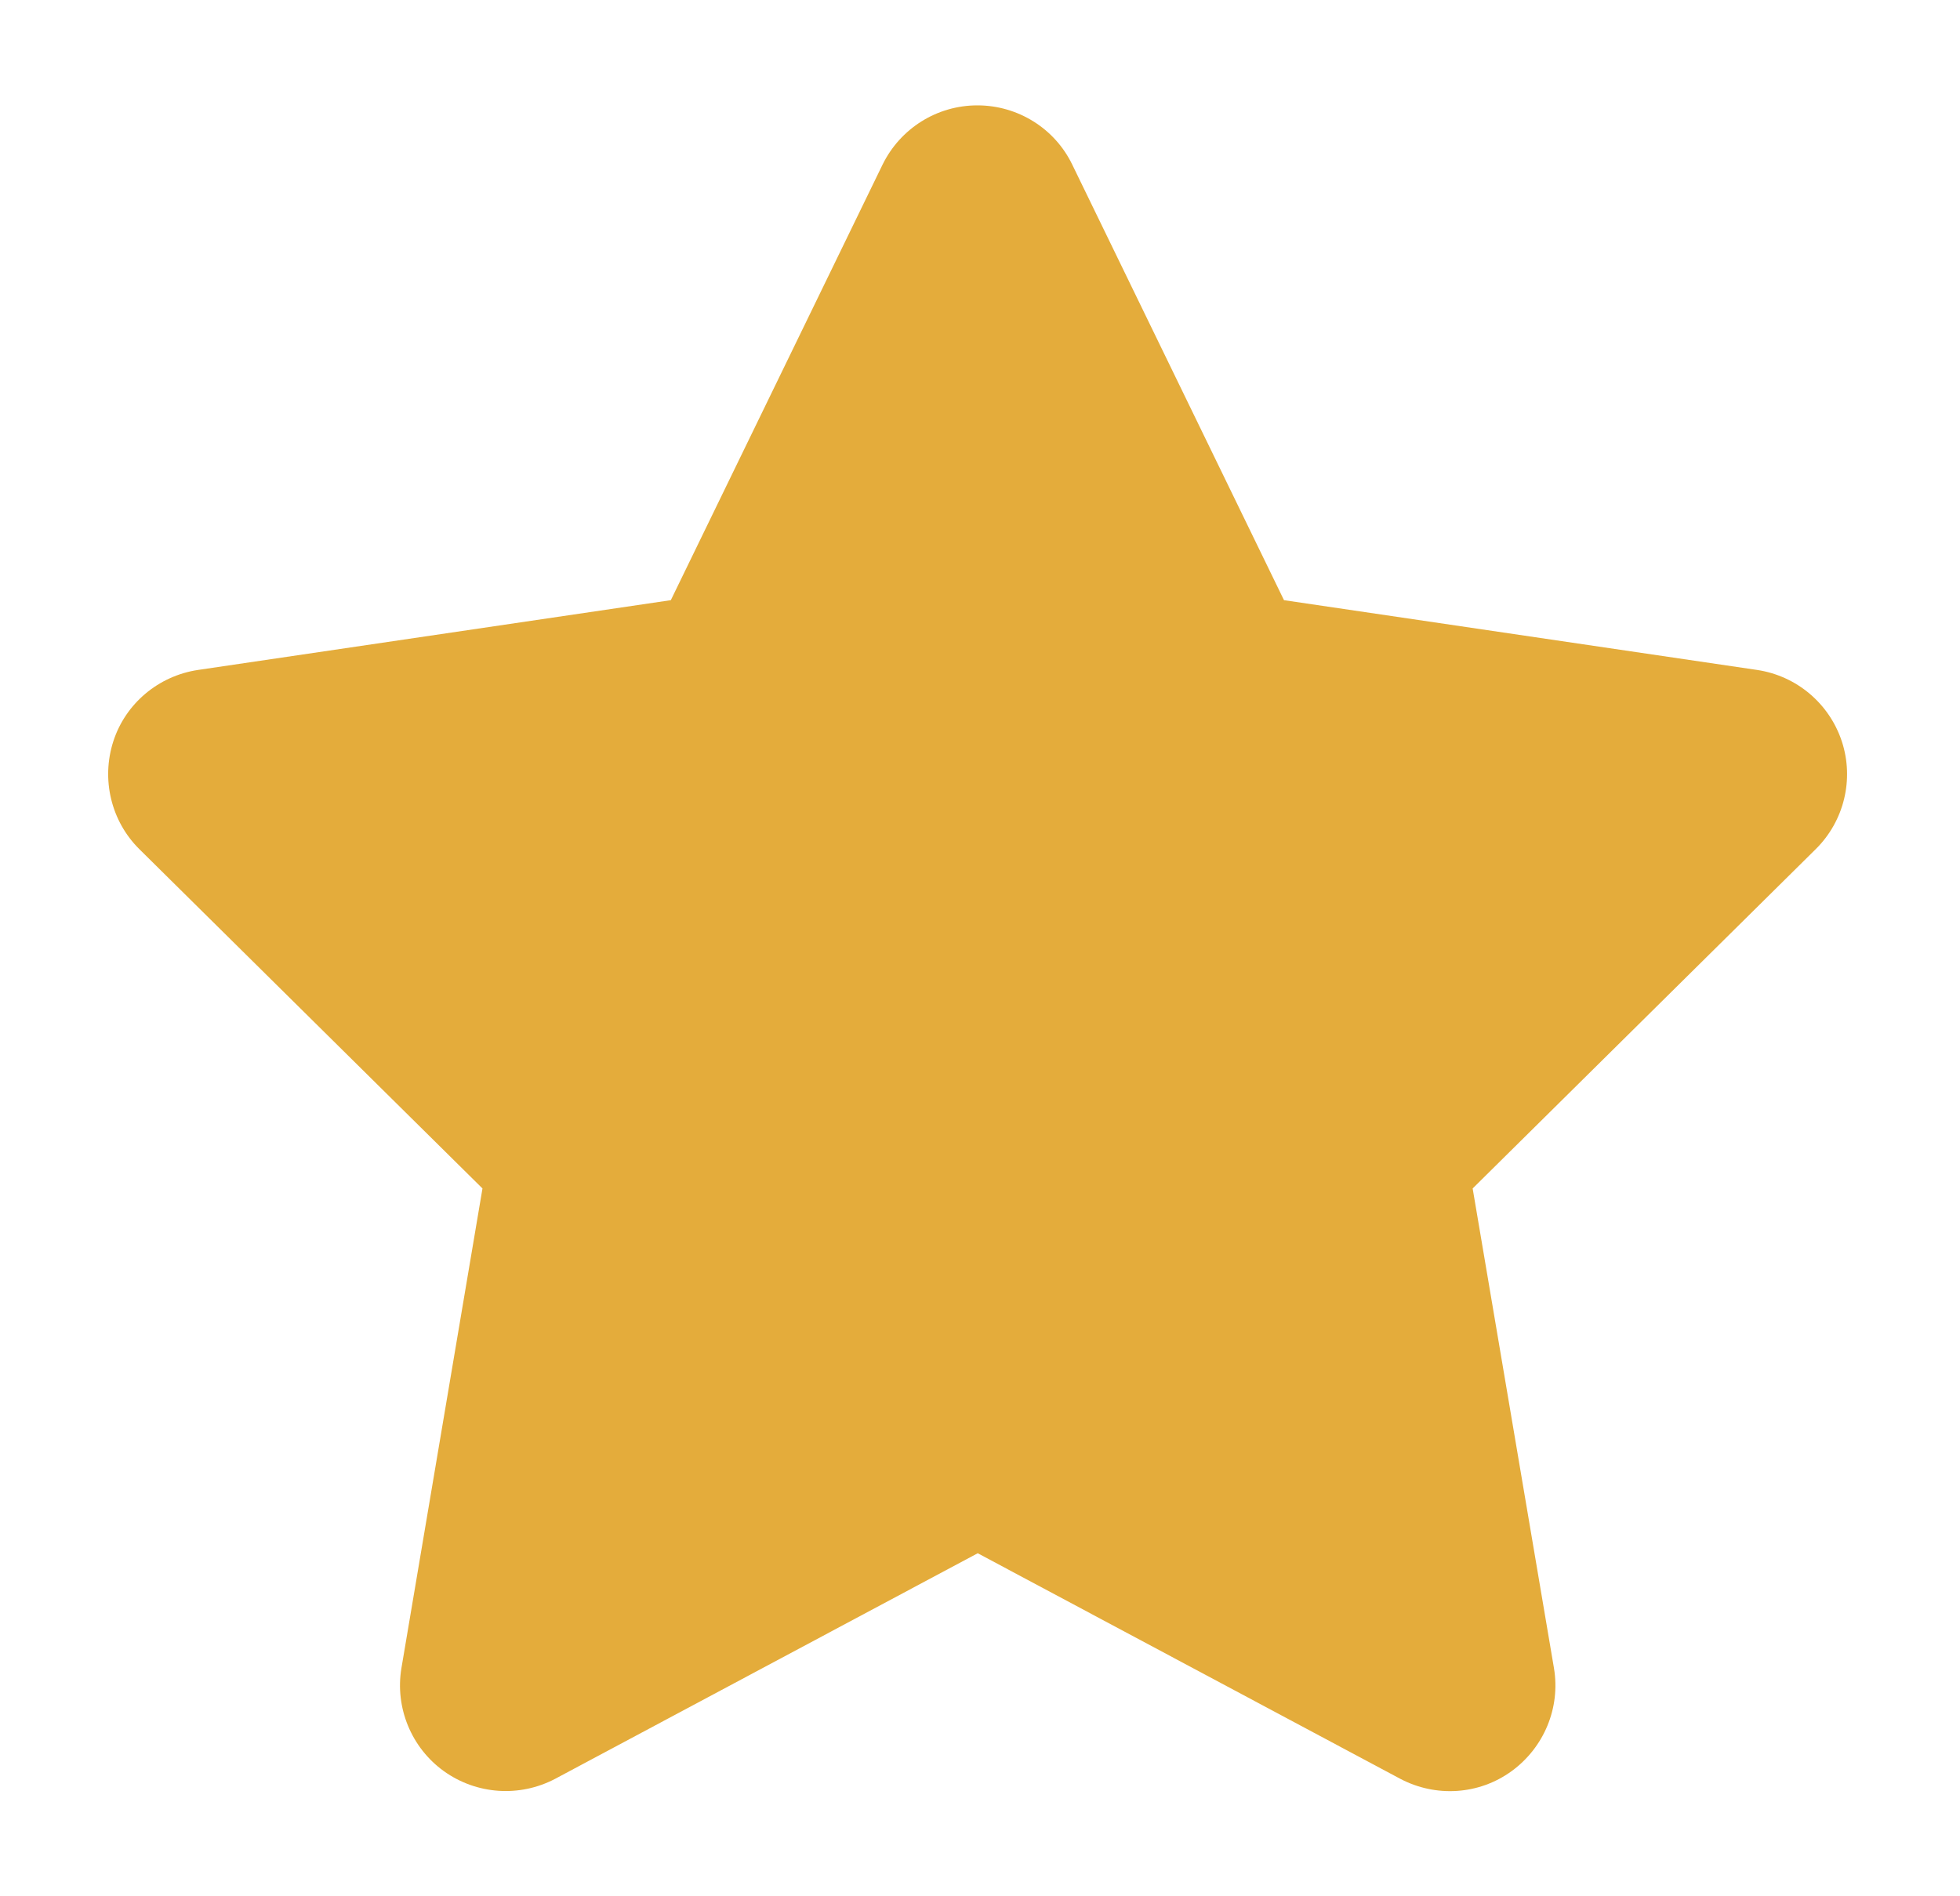 <svg width="31" height="30" viewBox="0 0 31 30" fill="none" xmlns="http://www.w3.org/2000/svg">
<path d="M16.959 2.604C16.683 2.032 16.099 1.667 15.459 1.667C14.818 1.667 14.24 2.032 13.959 2.604L10.61 9.495L3.131 10.599C2.506 10.693 1.985 11.13 1.792 11.729C1.599 12.329 1.756 12.99 2.203 13.433L7.631 18.802L6.349 26.391C6.245 27.016 6.506 27.651 7.021 28.021C7.537 28.391 8.219 28.438 8.782 28.141L15.464 24.573L22.146 28.141C22.709 28.438 23.391 28.396 23.907 28.021C24.422 27.646 24.683 27.016 24.578 26.391L23.292 18.802L28.719 13.433C29.167 12.99 29.328 12.329 29.131 11.729C28.933 11.13 28.417 10.693 27.792 10.599L20.308 9.495L16.959 2.604Z" fill="#E4AC3B"/>
</svg>
